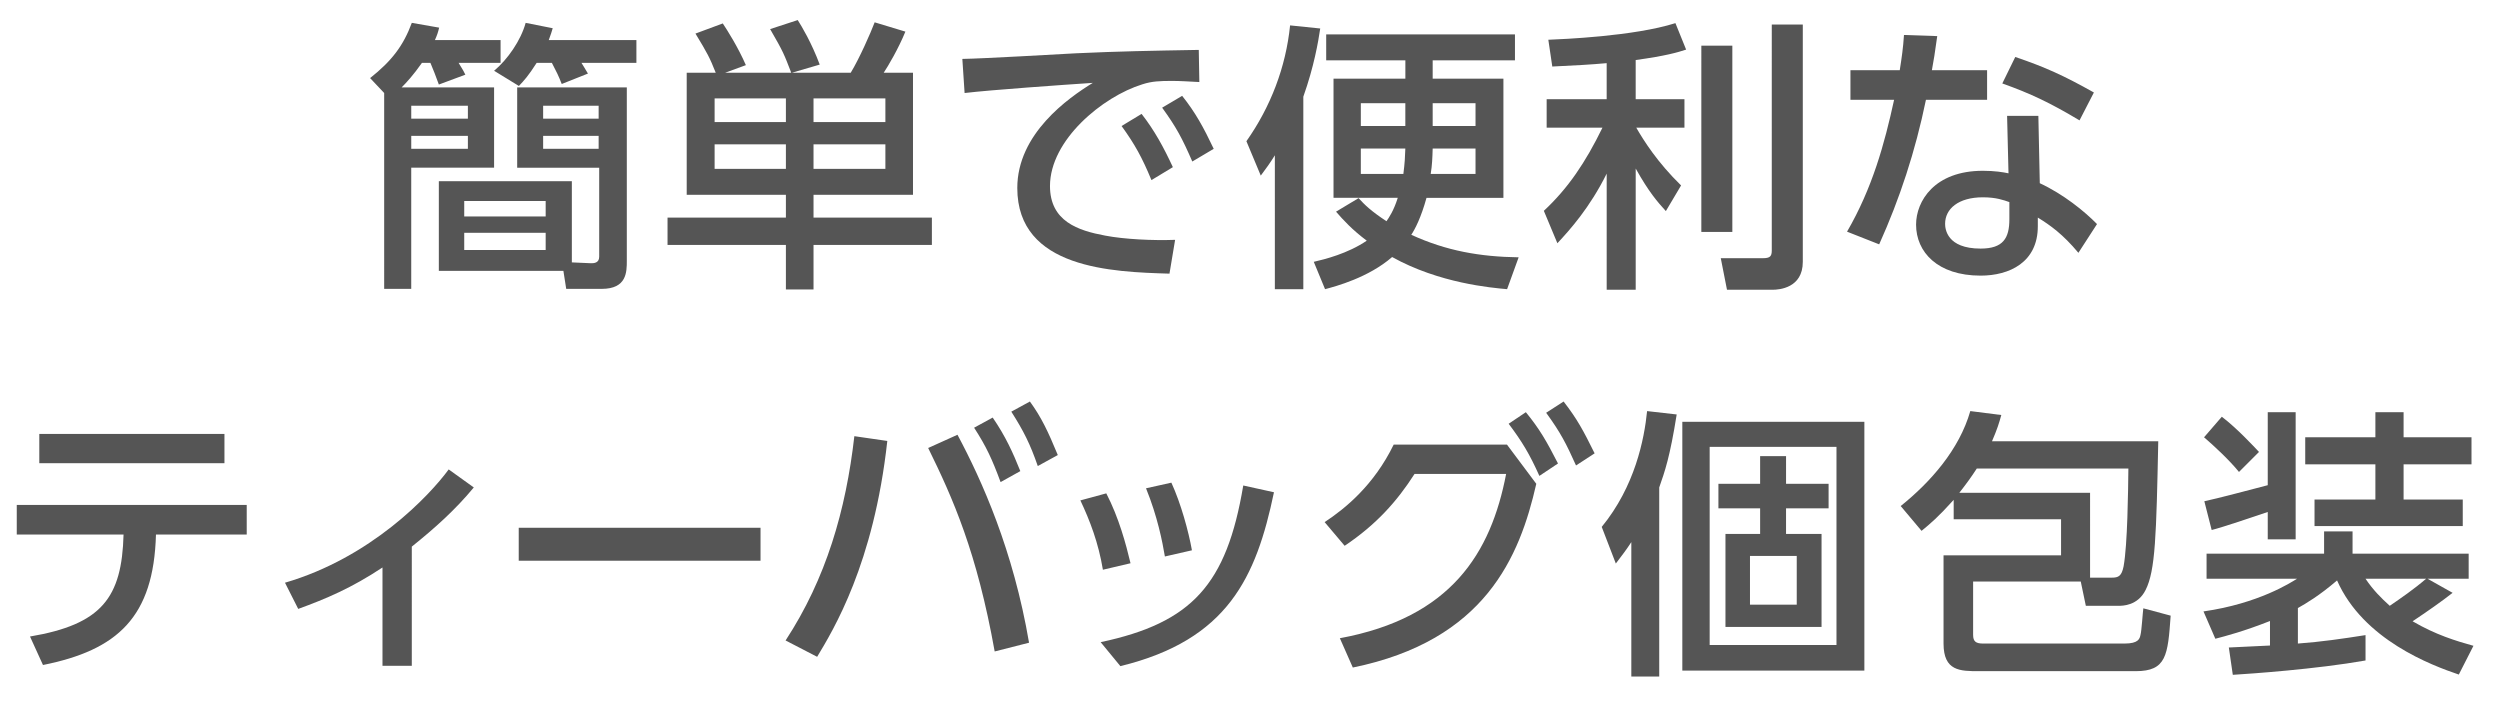 <?xml version="1.0" encoding="utf-8"?>
<!-- Generator: Adobe Illustrator 15.0.2, SVG Export Plug-In . SVG Version: 6.00 Build 0)  -->
<!DOCTYPE svg PUBLIC "-//W3C//DTD SVG 1.1//EN" "http://www.w3.org/Graphics/SVG/1.1/DTD/svg11.dtd">
<svg version="1.1" id="レイヤー_1" xmlns="http://www.w3.org/2000/svg" xmlns:xlink="http://www.w3.org/1999/xlink" x="0px"
	 y="0px" width="142px" height="40px" viewBox="0 0 142 40" enable-background="new 0 0 142 40" xml:space="preserve">
<g>
	<path fill="#555555" d="M21.822,5.284l-0.8-0.849c1.232-0.976,1.889-1.84,2.369-3.137l1.553,0.272
		c-0.064,0.272-0.112,0.416-0.24,0.704h3.729v1.296h-2.385c0.272,0.448,0.304,0.496,0.384,0.672l-1.505,0.56
		c-0.144-0.416-0.352-0.928-0.48-1.232h-0.48c-0.497,0.705-0.865,1.104-1.153,1.393h5.25v4.562h-4.706v6.882h-1.537V5.284z
		 M23.359,6.004v0.736h3.217V6.004H23.359z M23.359,7.717v0.736h3.217V7.717H23.359z M32.482,14.904l1.088,0.048
		c0.144,0,0.464,0,0.464-0.368V9.526h-4.658V4.964h6.227v9.844c0,0.64,0,1.6-1.425,1.6h-2.017l-0.16-1.024h-7.075v-5.09h7.555
		V14.904z M26.368,11.415v0.88h4.626v-0.88H26.368z M26.368,13.223V14.2h4.626v-0.977H26.368z M30.482,3.571
		c-0.48,0.752-0.721,1.008-1.009,1.312L28.065,4.02c0.768-0.64,1.521-1.729,1.792-2.721l1.537,0.304
		c-0.064,0.224-0.096,0.32-0.224,0.672h4.978v1.296h-3.121c0.032,0.064,0.256,0.4,0.368,0.608l-1.489,0.592
		c-0.192-0.496-0.288-0.672-0.56-1.201H30.482z M30.85,6.004v0.736h3.153V6.004H30.85z M30.85,7.717v0.736h3.153V7.717H30.85z"/>
	<path fill="#555555" d="M40.654,4.132c-0.352-0.88-0.464-1.089-1.152-2.225l1.552-0.576c0.256,0.384,0.865,1.344,1.312,2.369
		l-1.184,0.433h3.761c-0.416-1.073-0.432-1.153-1.2-2.481l1.568-0.512c0.224,0.353,0.784,1.281,1.249,2.529l-1.584,0.464h3.345
		c0.496-0.816,1.136-2.273,1.36-2.865l1.745,0.528c-0.4,0.977-0.977,1.953-1.233,2.337h1.665v6.931h-5.65v1.296h6.723v1.553h-6.723
		v2.529h-1.569v-2.529h-6.723v-1.553h6.723v-1.296h-5.634V4.132H40.654z M40.59,5.588v1.344h4.049V5.588H40.59z M40.59,8.197V9.59
		h4.049V8.197H40.59z M46.208,5.588v1.344h4.082V5.588H46.208z M46.208,8.197V9.59h4.082V8.197H46.208z"/>
	<path fill="#555555" d="M68.123,4.66c-0.608-0.032-1.104-0.064-1.537-0.064c-0.704,0-1.152,0.016-1.697,0.192
		c-2.273,0.704-5.25,3.169-5.25,5.778c0,2,1.584,2.529,3.137,2.817c1.088,0.208,2.705,0.288,3.97,0.24l-0.32,1.92
		c-3.233-0.096-8.644-0.271-8.644-4.866c0-3.073,2.881-5.106,4.29-5.97c-1.697,0.112-5.794,0.4-7.283,0.576l-0.128-1.937
		c1.168-0.016,5.554-0.272,6.467-0.32c2.449-0.112,4.193-0.144,6.962-0.192L68.123,4.66z M64.842,6.469
		c0.736,0.944,1.249,1.889,1.777,3.025l-1.217,0.736c-0.528-1.28-0.944-2.033-1.697-3.073L64.842,6.469z M67.146,5.444
		c0.752,0.944,1.217,1.792,1.793,3.009l-1.216,0.721c-0.577-1.329-0.913-1.953-1.713-3.058L67.146,5.444z"/>
	<path fill="#555555" d="M72.412,8.821c-0.288,0.464-0.479,0.721-0.8,1.153l-0.816-1.953c1.377-1.953,2.241-4.209,2.481-6.579
		l1.712,0.176c-0.111,0.752-0.352,2.161-0.96,3.874v10.933h-1.617V8.821z M81.376,4.468h4.018v6.771h-4.369
		c-0.305,1.104-0.641,1.761-0.864,2.097c1.984,0.912,3.905,1.249,6.098,1.28l-0.656,1.809c-0.896-0.08-3.857-0.336-6.53-1.825
		c-1.345,1.169-3.201,1.665-3.81,1.825l-0.641-1.553c0.625-0.144,1.921-0.464,3.01-1.201c-0.832-0.624-1.329-1.168-1.745-1.648
		l1.28-0.769c0.353,0.384,0.688,0.72,1.585,1.312c0.145-0.208,0.416-0.608,0.641-1.329h-3.649V4.468h4.081V3.427h-4.497V1.955H86.05
		v1.473h-4.674V4.468z M79.823,5.86h-2.528v1.296h2.528V5.86z M79.712,9.878c0.08-0.64,0.096-0.96,0.111-1.44h-2.528v1.44H79.712z
		 M83.81,9.878v-1.44h-2.434c-0.016,0.544-0.032,0.96-0.112,1.44H83.81z M81.376,7.157h2.434V5.86h-2.434V7.157z"/>
	<path fill="#555555" d="M91.259,3.587c-0.881,0.08-1.729,0.128-3.089,0.192l-0.225-1.521c0.769-0.032,4.85-0.192,7.219-0.944
		l0.608,1.504c-0.496,0.16-1.137,0.353-2.865,0.592v2.225h2.77v1.617h-2.737c0.416,0.72,1.185,1.953,2.545,3.281l-0.864,1.457
		c-0.48-0.528-0.96-1.072-1.713-2.417v6.883h-1.648V9.862c-0.961,1.937-2.097,3.201-2.801,3.954l-0.769-1.841
		c1.376-1.28,2.369-2.753,3.329-4.722H87.85V5.636h3.409V3.587z M98.397,2.595v10.58h-1.761V2.595H98.397z M102.399,1.395v13.478
		c0,1.488-1.345,1.585-1.713,1.585h-2.593l-0.353-1.793h2.401c0.399,0,0.496-0.112,0.496-0.433V1.395H102.399z"/>
	<path fill="#555555" d="M112.867,3.987v1.681h-3.473c-0.608,2.945-1.489,5.618-2.657,8.211l-1.825-0.72
		c1.44-2.481,2.129-4.994,2.673-7.491h-2.48V3.987h2.801c0.112-0.72,0.192-1.248,0.24-2l1.889,0.064
		c-0.144,1.008-0.191,1.345-0.304,1.937H112.867z M115.86,10.406c1.345,0.624,2.546,1.601,3.25,2.321l-1.057,1.633
		c-0.881-1.057-1.601-1.569-2.305-2.001v0.496c0,2.049-1.617,2.801-3.25,2.801c-2.448,0-3.665-1.345-3.665-2.897
		c0-1.329,1.04-3.058,3.793-3.058c0.673,0,1.153,0.08,1.457,0.144l-0.08-3.265h1.776L115.86,10.406z M114.132,11.479
		c-0.32-0.112-0.752-0.272-1.505-0.272c-1.392,0-2.145,0.656-2.145,1.504c0,0.288,0.096,1.409,2.017,1.409
		c1.281,0,1.633-0.592,1.633-1.665V11.479z M118.117,6.837c-1.664-0.993-2.769-1.521-4.386-2.097l0.736-1.504
		c1.697,0.576,2.754,1.056,4.466,2.017L118.117,6.837z"/>
	<path fill="#555555" d="M1.704,36.154c4.082-0.688,5.218-2.209,5.314-5.794H0.952V28.68h13.062v1.681H8.859
		c-0.128,4.689-2.177,6.562-6.418,7.411L1.704,36.154z M12.749,24.646v1.665H2.232v-1.665H12.749z"/>
	<path fill="#555555" d="M23.39,37.819h-1.665v-5.586c-1.761,1.168-3.201,1.776-4.786,2.353l-0.752-1.488
		c4.882-1.425,8.195-4.931,9.299-6.435l1.425,1.024c-1.057,1.28-2.225,2.32-3.521,3.361V37.819z"/>
	<path fill="#555555" d="M43.198,29.977v1.872H29.464v-1.872H43.198z"/>
	<path fill="#555555" d="M50.399,25.046c-0.768,6.995-3.073,10.74-3.985,12.261l-1.793-0.928c2.305-3.521,3.425-7.396,3.906-11.604
		L50.399,25.046z M56.498,37.003c-1.008-5.634-2.369-8.691-3.778-11.557l1.665-0.752c1.393,2.608,3.169,6.562,4.065,11.812
		L56.498,37.003z M56.385,23.718c0.736,1.072,1.153,2.001,1.569,3.041l-1.121,0.624c-0.48-1.296-0.8-2.001-1.504-3.089
		L56.385,23.718z M58.498,22.806c0.641,0.88,1.024,1.681,1.585,3.041l-1.137,0.624c-0.432-1.248-0.8-1.984-1.504-3.089
		L58.498,22.806z"/>
	<path fill="#555555" d="M62.645,32.361c-0.256-1.537-0.736-2.785-1.28-3.938l1.472-0.4c0.721,1.393,1.121,2.897,1.377,3.97
		L62.645,32.361z M62.517,36.475c5.186-1.104,7.155-3.266,8.1-8.899l1.744,0.384c-1.008,4.834-2.625,8.388-8.724,9.876
		L62.517,36.475z M66.166,31.608c-0.144-0.848-0.416-2.257-1.072-3.873l1.44-0.32c0.544,1.185,0.977,2.77,1.168,3.842L66.166,31.608
		z"/>
	<path fill="#555555" d="M76.104,36.251c6.323-1.169,8.58-4.834,9.444-9.332h-5.202c-0.992,1.553-2.177,2.881-3.97,4.082
		l-1.137-1.345c1.169-0.769,2.801-2.097,3.922-4.402h6.435l1.665,2.226c-0.945,4.161-2.914,8.899-10.421,10.436L76.104,36.251z
		 M86.669,23.413c0.784,0.961,1.169,1.633,1.825,2.913l-1.057,0.705c-0.561-1.249-0.977-1.938-1.745-2.962L86.669,23.413z
		 M88.813,22.806c0.769,0.992,1.121,1.648,1.761,2.944l-1.056,0.688c-0.561-1.248-0.881-1.873-1.697-2.993L88.813,22.806z"/>
	<path fill="#555555" d="M94.244,38.428h-1.585v-7.636c-0.304,0.465-0.48,0.688-0.88,1.217l-0.801-2.081
		c1.889-2.305,2.417-4.978,2.577-6.578l1.681,0.191c-0.384,2.417-0.672,3.233-0.992,4.146V38.428z M105.896,38.092h-10.34V23.958
		h10.34V38.092z M104.312,25.382h-7.203v11.253h7.203V25.382z M101.447,27.479h2.417v1.393h-2.417v1.456h2.017v5.282h-5.458v-5.282
		h1.969v-1.456h-2.369v-1.393h2.369V25.91h1.473V27.479z M102.055,31.577h-2.656v2.769h2.656V31.577z"/>
	<path fill="#555555" d="M112.073,33.033v3.025c0,0.384,0.16,0.496,0.576,0.496h8.019c0.801,0,0.865-0.272,0.913-0.496
		c0.063-0.225,0.128-1.297,0.16-1.505l1.553,0.416c-0.16,2.257-0.24,3.153-1.985,3.153h-8.899c-1.072,0-2.017,0-2.017-1.568v-5.01
		h6.675v-2.049h-6.099v-1.104c-0.896,0.992-1.297,1.328-1.825,1.761l-1.185-1.409c1.713-1.376,3.33-3.217,3.954-5.394l1.761,0.224
		c-0.128,0.465-0.225,0.784-0.528,1.489h9.443c-0.111,5.346-0.16,7.347-0.72,8.451c-0.448,0.896-1.312,0.896-1.521,0.896h-1.873
		l-0.288-1.377H112.073z M118.716,32.81h1.248c0.353,0,0.545-0.08,0.656-0.641c0.225-1.232,0.257-4.306,0.272-5.555h-8.611
		c-0.32,0.497-0.641,0.929-0.992,1.377h7.427V32.81z"/>
	<path fill="#555555" d="M139.66,38.315c-1.553-0.528-5.426-1.969-6.915-5.346c-1.008,0.864-1.744,1.296-2.225,1.568v2.017
		c1.312-0.096,2.529-0.272,3.842-0.48v1.441c-2.802,0.496-6.515,0.752-7.539,0.815l-0.225-1.552
		c0.337-0.017,1.969-0.097,2.337-0.112v-1.393c-1.504,0.592-2.497,0.849-3.104,1.008l-0.673-1.552
		c3.138-0.448,4.979-1.649,5.314-1.857h-5.139v-1.425h6.675v-1.264h1.617v1.264h6.595v1.425h-2.337l1.425,0.801
		c-0.608,0.479-1.457,1.072-2.273,1.616c1.312,0.769,2.481,1.121,3.457,1.393L139.66,38.315z M126.199,23.67
		c0.88,0.672,1.809,1.681,2.112,2l-1.137,1.137c-0.527-0.656-1.44-1.505-1.984-1.969L126.199,23.67z M128.808,29.08
		c-0.752,0.256-2.593,0.88-3.185,1.024l-0.417-1.633c0.625-0.128,2.817-0.704,3.602-0.912v-4.146h1.585v7.22h-1.585V29.08z
		 M134.922,23.413h1.602v1.425h3.857v1.537h-3.857v2h3.361v1.505h-8.42v-1.505h3.457v-2h-3.985v-1.537h3.985V23.413z
		 M134.362,32.873c0.432,0.641,0.88,1.089,1.376,1.537c0.608-0.416,1.377-0.944,2.065-1.537H134.362z"/>
</g>
</svg>
